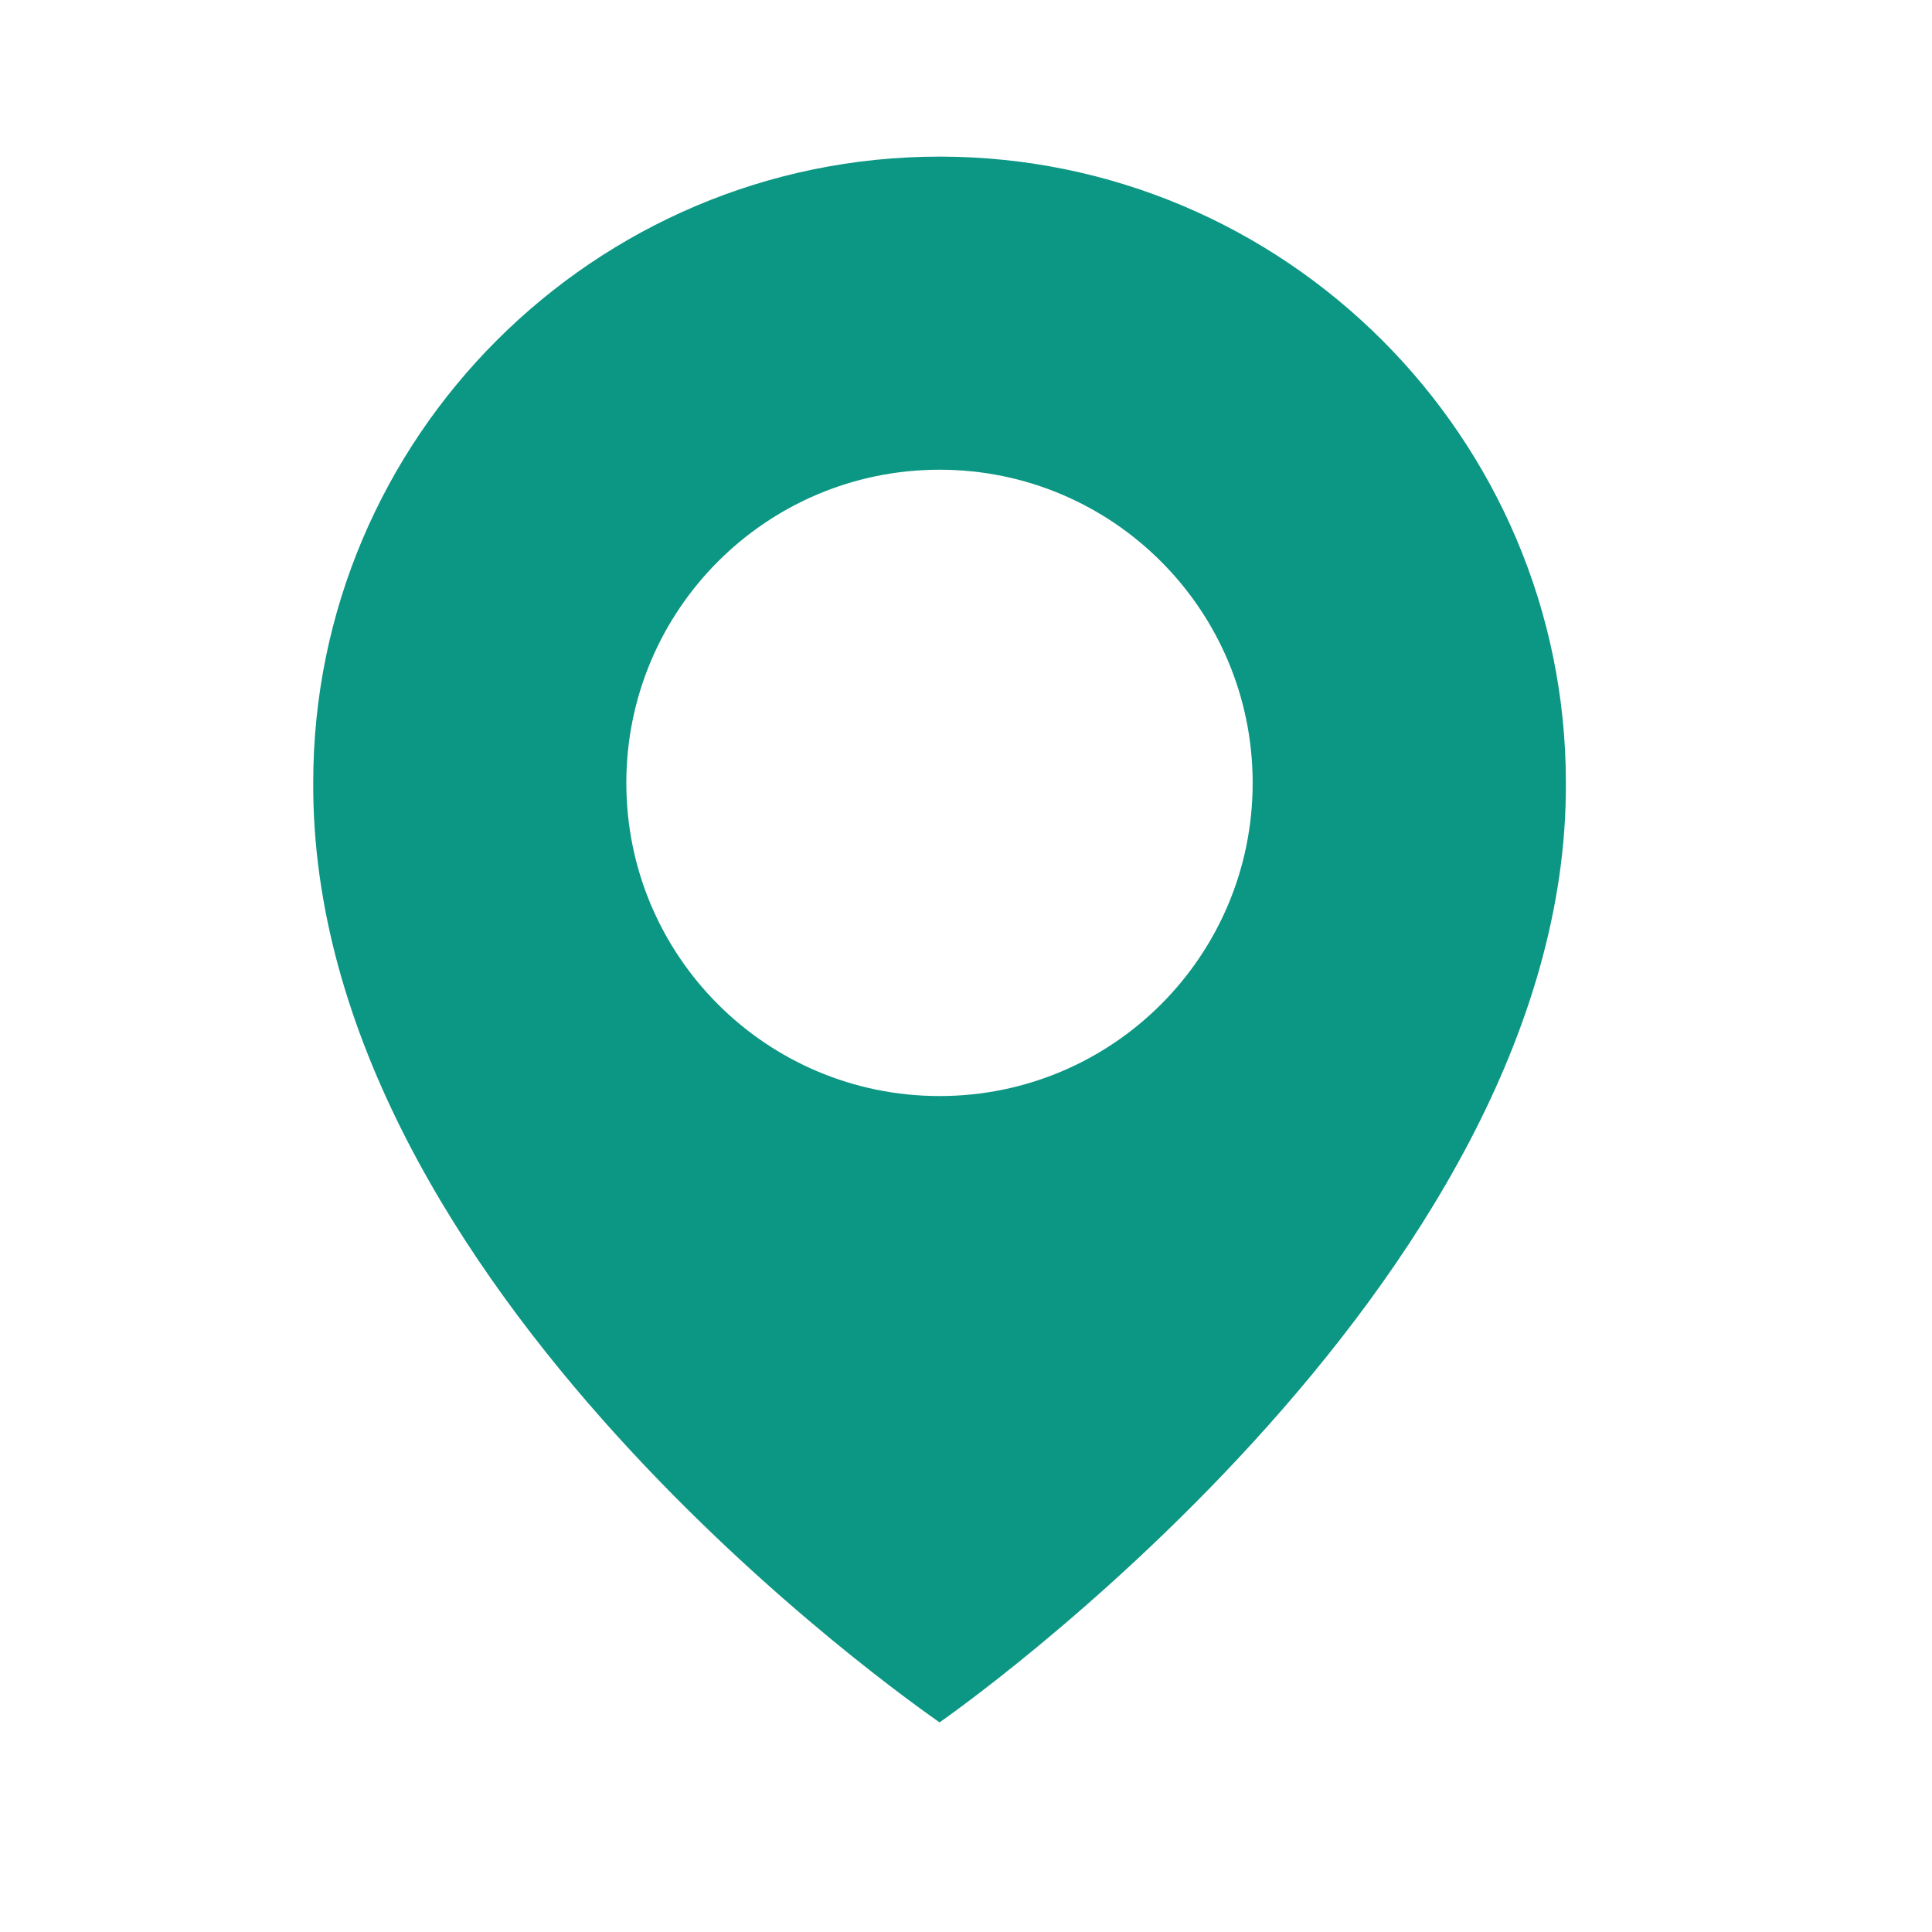 <svg width="16" height="16" viewBox="0 0 16 16" fill="none" xmlns="http://www.w3.org/2000/svg">
<path d="M7.781 1.297C4.921 1.297 2.594 3.624 2.594 6.481C2.575 10.659 7.584 14.124 7.781 14.264C7.781 14.264 12.987 10.659 12.968 6.484C12.968 3.624 10.641 1.297 7.781 1.297ZM7.781 9.077C6.348 9.077 5.187 7.917 5.187 6.484C5.187 5.051 6.348 3.89 7.781 3.89C9.214 3.89 10.374 5.051 10.374 6.484C10.374 7.917 9.214 9.077 7.781 9.077Z" fill="#0C9684"/>
</svg>
